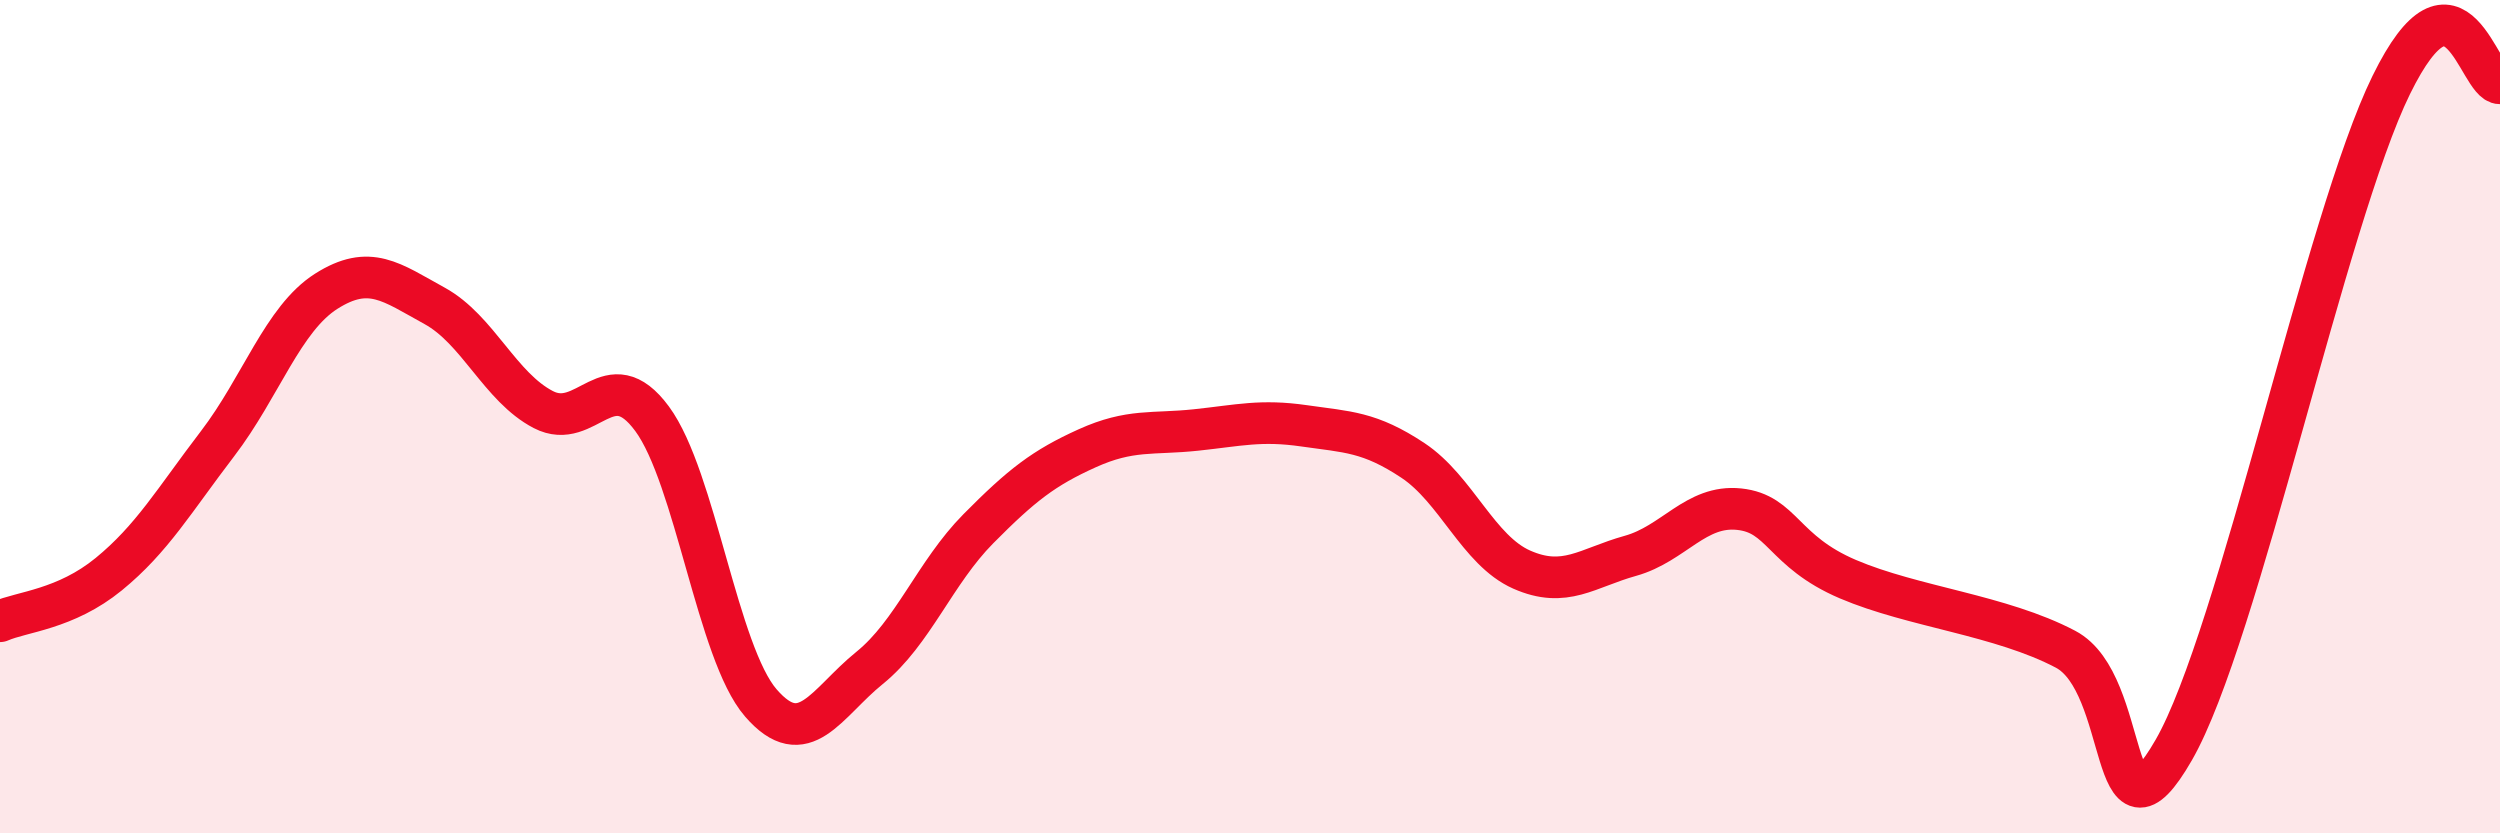 
    <svg width="60" height="20" viewBox="0 0 60 20" xmlns="http://www.w3.org/2000/svg">
      <path
        d="M 0,14.91 C 0.52,14.68 1.57,14.63 2.61,13.78 C 3.65,12.93 4.18,12.01 5.22,10.65 C 6.26,9.29 6.79,7.65 7.83,6.99 C 8.87,6.33 9.39,6.77 10.43,7.34 C 11.47,7.91 12,9.29 13.04,9.83 C 14.08,10.37 14.61,8.64 15.65,10.05 C 16.69,11.46 17.22,15.67 18.26,16.87 C 19.3,18.07 19.83,16.87 20.87,16.03 C 21.91,15.19 22.44,13.74 23.48,12.69 C 24.52,11.64 25.05,11.23 26.09,10.76 C 27.13,10.29 27.66,10.43 28.7,10.32 C 29.74,10.21 30.26,10.07 31.3,10.22 C 32.34,10.37 32.87,10.36 33.91,11.05 C 34.95,11.74 35.48,13.21 36.52,13.67 C 37.56,14.13 38.09,13.63 39.13,13.34 C 40.17,13.05 40.7,12.11 41.74,12.22 C 42.78,12.33 42.78,13.23 44.35,13.9 C 45.92,14.57 48.01,14.76 49.57,15.58 C 51.13,16.4 50.61,20.71 52.17,18 C 53.73,15.29 55.82,5.24 57.39,2.04 C 58.96,-1.16 59.48,2.01 60,2L60 20L0 20Z"
        fill="#EB0A25"
        opacity="0.1"
        stroke-linecap="round"
        stroke-linejoin="round"
      />
      <path
        d="M 0,14.91 C 0.52,14.68 1.57,14.63 2.61,13.78 C 3.65,12.93 4.18,12.01 5.22,10.65 C 6.26,9.29 6.79,7.65 7.83,6.99 C 8.87,6.33 9.39,6.77 10.43,7.34 C 11.47,7.91 12,9.29 13.04,9.83 C 14.08,10.37 14.61,8.64 15.65,10.05 C 16.69,11.46 17.22,15.67 18.26,16.87 C 19.3,18.07 19.83,16.87 20.87,16.03 C 21.91,15.19 22.44,13.74 23.48,12.69 C 24.52,11.64 25.05,11.23 26.09,10.76 C 27.13,10.29 27.66,10.43 28.7,10.32 C 29.74,10.21 30.26,10.07 31.3,10.22 C 32.34,10.37 32.87,10.36 33.91,11.05 C 34.95,11.74 35.48,13.21 36.52,13.67 C 37.56,14.13 38.09,13.63 39.13,13.34 C 40.17,13.05 40.7,12.11 41.74,12.22 C 42.78,12.33 42.78,13.23 44.35,13.9 C 45.92,14.57 48.01,14.76 49.57,15.58 C 51.13,16.4 50.61,20.71 52.17,18 C 53.73,15.29 55.82,5.24 57.39,2.04 C 58.96,-1.16 59.48,2.01 60,2"
        stroke="#EB0A25"
        stroke-width="1"
        fill="none"
        stroke-linecap="round"
        stroke-linejoin="round"
      />
    </svg>
  